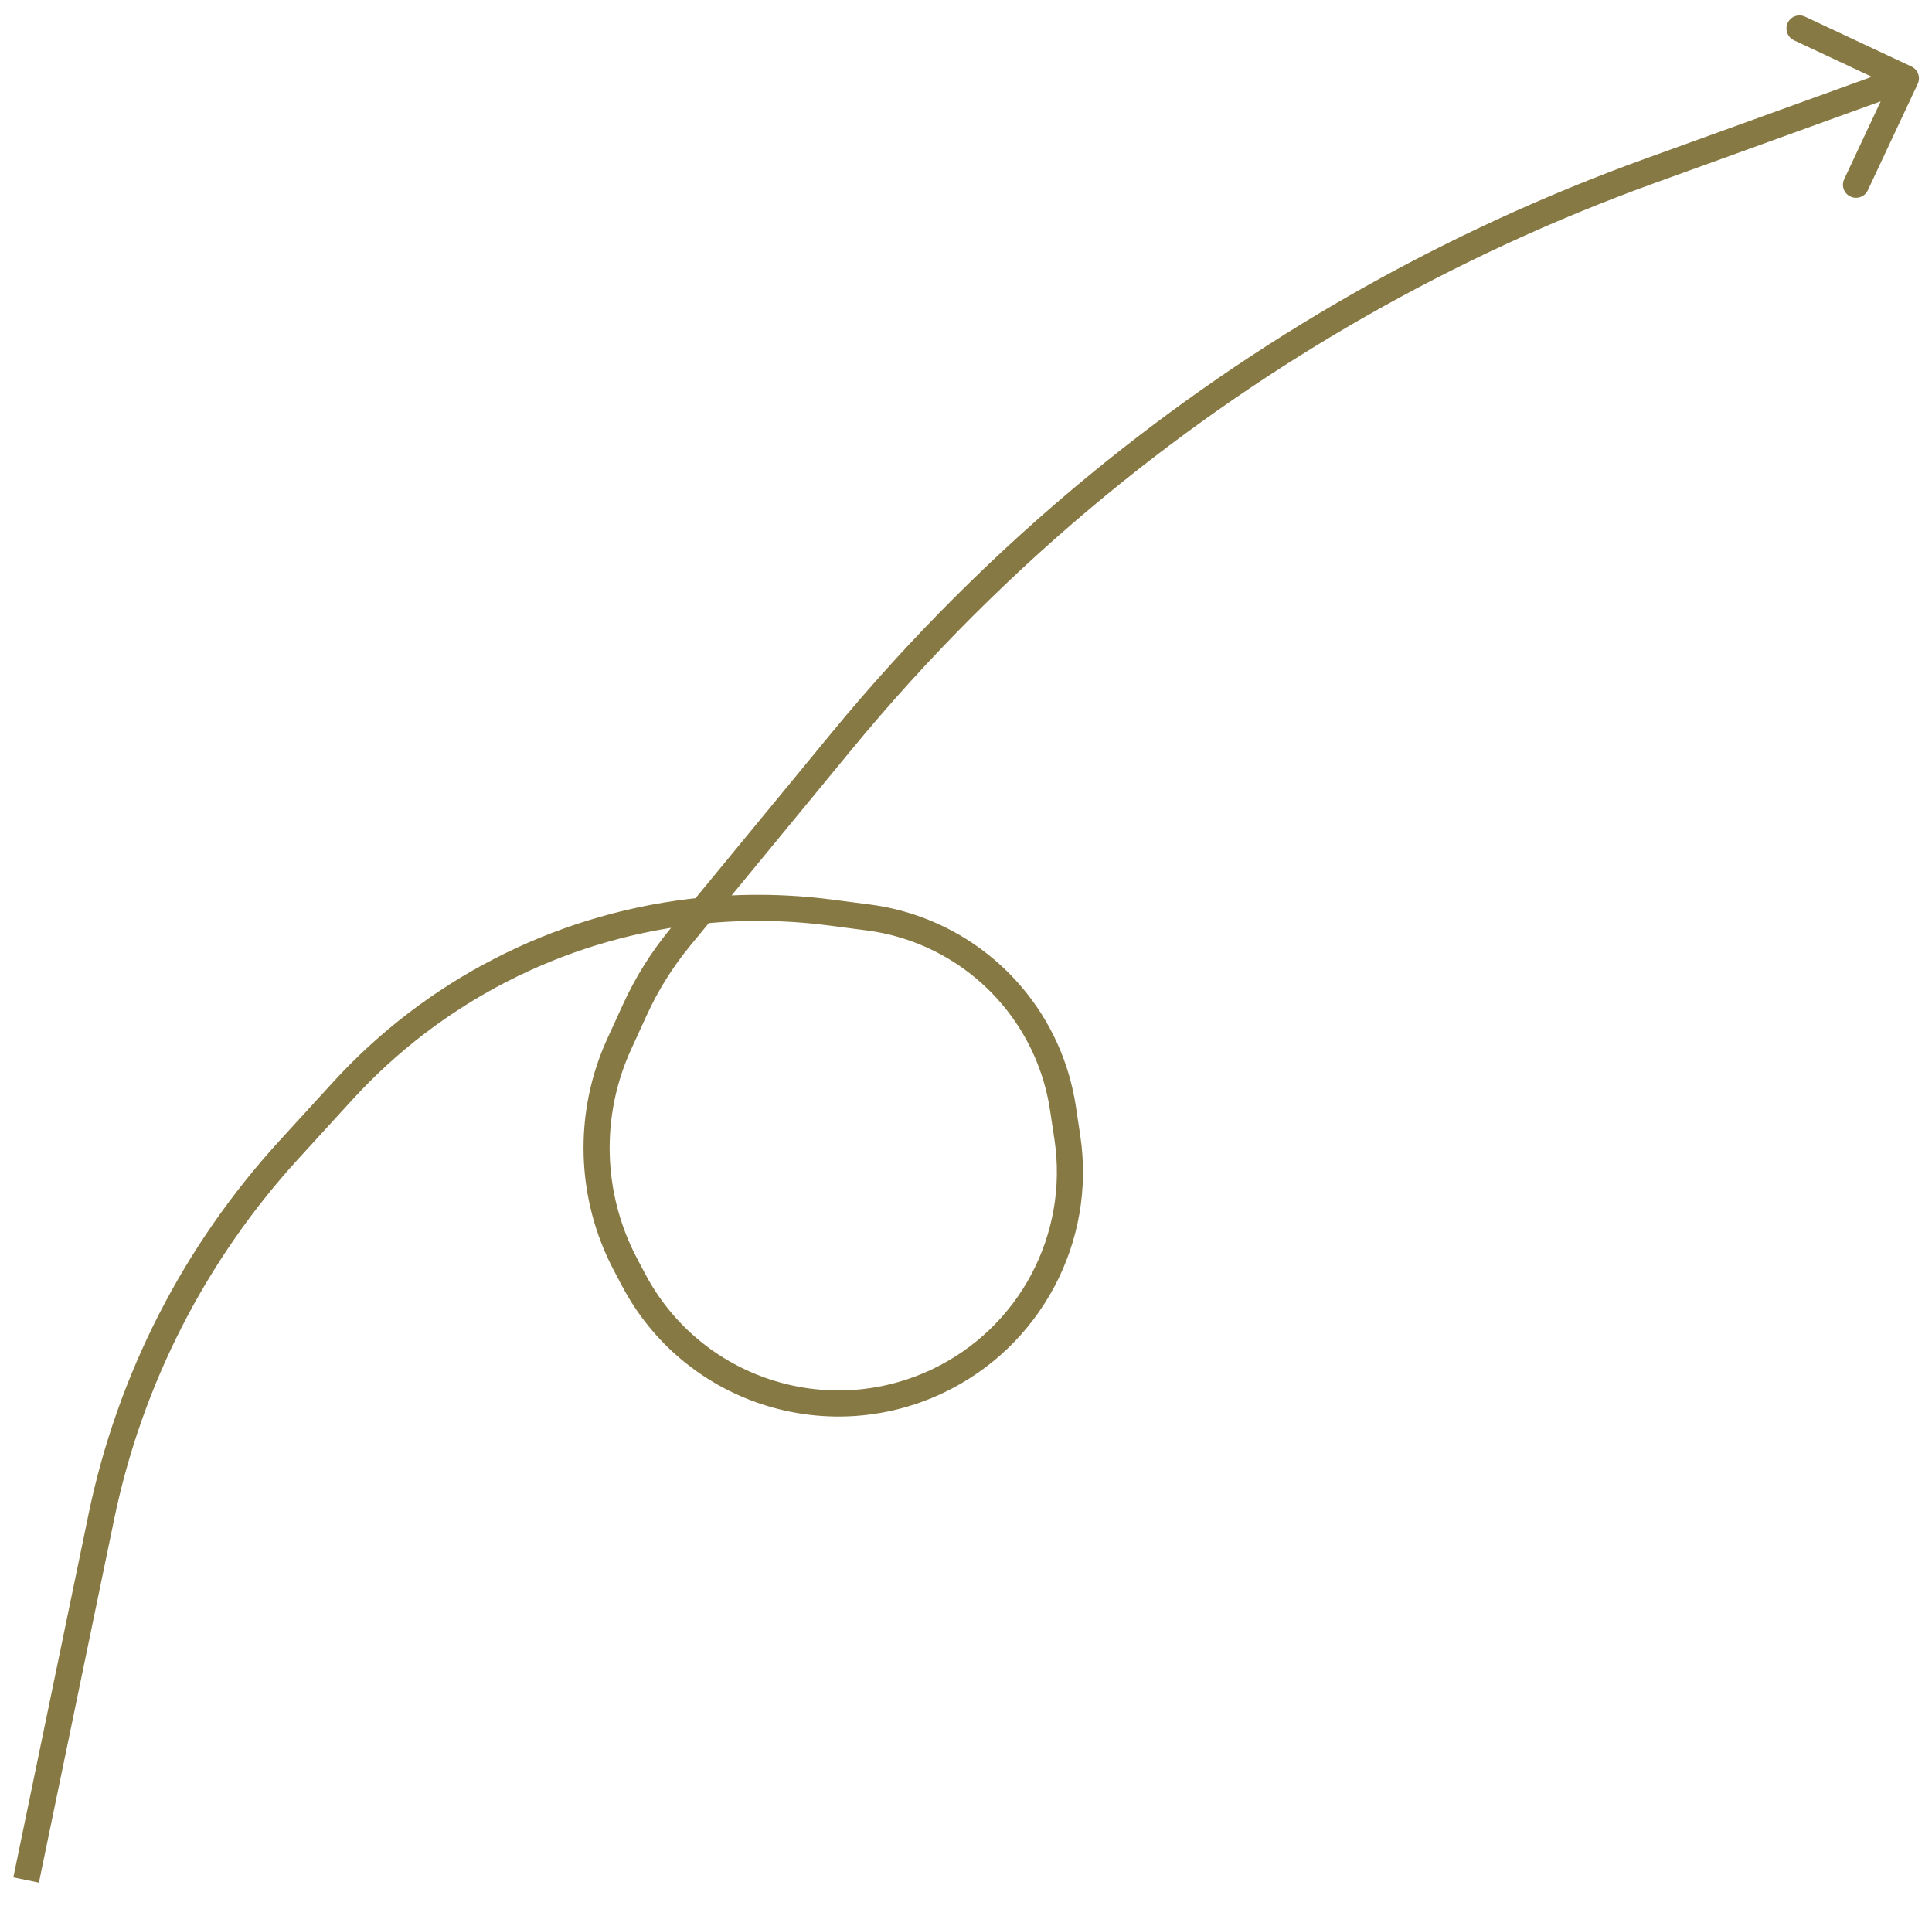 <?xml version="1.0" encoding="UTF-8"?> <svg xmlns="http://www.w3.org/2000/svg" width="74" height="73" viewBox="0 0 74 73" fill="none"><path d="M73.453 3.212C73.57 2.962 73.462 2.665 73.212 2.547L69.138 0.637C68.888 0.519 68.59 0.627 68.473 0.877C68.356 1.127 68.463 1.425 68.713 1.542L72.335 3.24L70.637 6.862C70.519 7.112 70.627 7.41 70.877 7.527C71.127 7.644 71.425 7.537 71.542 7.287L73.453 3.212ZM24.32 38.664L23.866 38.456L24.32 38.664ZM26.038 35.916L25.652 35.598L26.038 35.916ZM23.963 48.438L24.405 48.204L23.963 48.438ZM23.717 39.983L24.172 40.191L23.717 39.983ZM40.882 43.557L40.387 43.632L40.882 43.557ZM40.713 42.439L40.218 42.514L40.713 42.439ZM13.132 41.773L13.501 42.111L13.132 41.773ZM33.259 35.136L33.194 35.632L33.259 35.136ZM11.069 44.029L11.438 44.367L11.069 44.029ZM1.49 72.101L4.369 58.198L3.39 57.995L0.51 71.899L1.49 72.101ZM11.438 44.367L13.501 42.111L12.763 41.436L10.7 43.692L11.438 44.367ZM40.218 42.514L40.387 43.632L41.376 43.483L41.207 42.364L40.218 42.514ZM24.718 48.795L24.405 48.204L23.521 48.672L23.834 49.263L24.718 48.795ZM63.347 7.021L73.17 3.47L72.83 2.53L63.007 6.081L63.347 7.021ZM24.172 40.191L24.775 38.872L23.866 38.456L23.262 39.775L24.172 40.191ZM26.424 36.233L32.62 28.705L31.848 28.07L25.652 35.598L26.424 36.233ZM31.744 35.443L33.194 35.632L33.323 34.64L31.873 34.452L31.744 35.443ZM24.775 38.872C25.208 37.925 25.763 37.038 26.424 36.233L25.652 35.598C24.936 36.469 24.335 37.43 23.866 38.456L24.775 38.872ZM26.491 35.422C28.236 35.209 30.001 35.217 31.744 35.443L31.873 34.452C30.047 34.214 28.198 34.207 26.37 34.429L26.491 35.422ZM42.395 18.941C48.649 13.804 55.735 9.773 63.347 7.021L63.007 6.081C55.288 8.871 48.102 12.959 41.76 18.168L42.395 18.941ZM41.76 18.168C38.142 21.139 34.823 24.455 31.848 28.07L32.62 28.705C35.554 25.141 38.827 21.871 42.395 18.941L41.76 18.168ZM24.405 48.204C23.087 45.714 23 42.753 24.172 40.191L23.262 39.775C21.962 42.62 22.057 45.907 23.521 48.672L24.405 48.204ZM35.693 52.443C31.648 54.358 26.812 52.751 24.718 48.795L23.834 49.263C26.178 53.692 31.592 55.491 36.121 53.347L35.693 52.443ZM40.387 43.632C40.938 47.283 39.031 50.863 35.693 52.443L36.121 53.347C39.857 51.578 41.993 47.57 41.376 43.483L40.387 43.632ZM41.207 42.364C40.692 38.95 38.303 36.115 35.025 35.029L34.711 35.978C37.631 36.946 39.759 39.472 40.218 42.514L41.207 42.364ZM13.501 42.111C16.893 38.401 21.501 36.028 26.491 35.422L26.37 34.429C21.143 35.065 16.316 37.55 12.763 41.436L13.501 42.111ZM33.194 35.632C33.71 35.699 34.218 35.815 34.711 35.978L35.025 35.029C34.472 34.846 33.902 34.715 33.323 34.64L33.194 35.632ZM4.369 58.198C5.438 53.036 7.88 48.257 11.438 44.367L10.7 43.692C7.021 47.715 4.495 52.657 3.39 57.995L4.369 58.198Z" fill="#877943"></path></svg> 